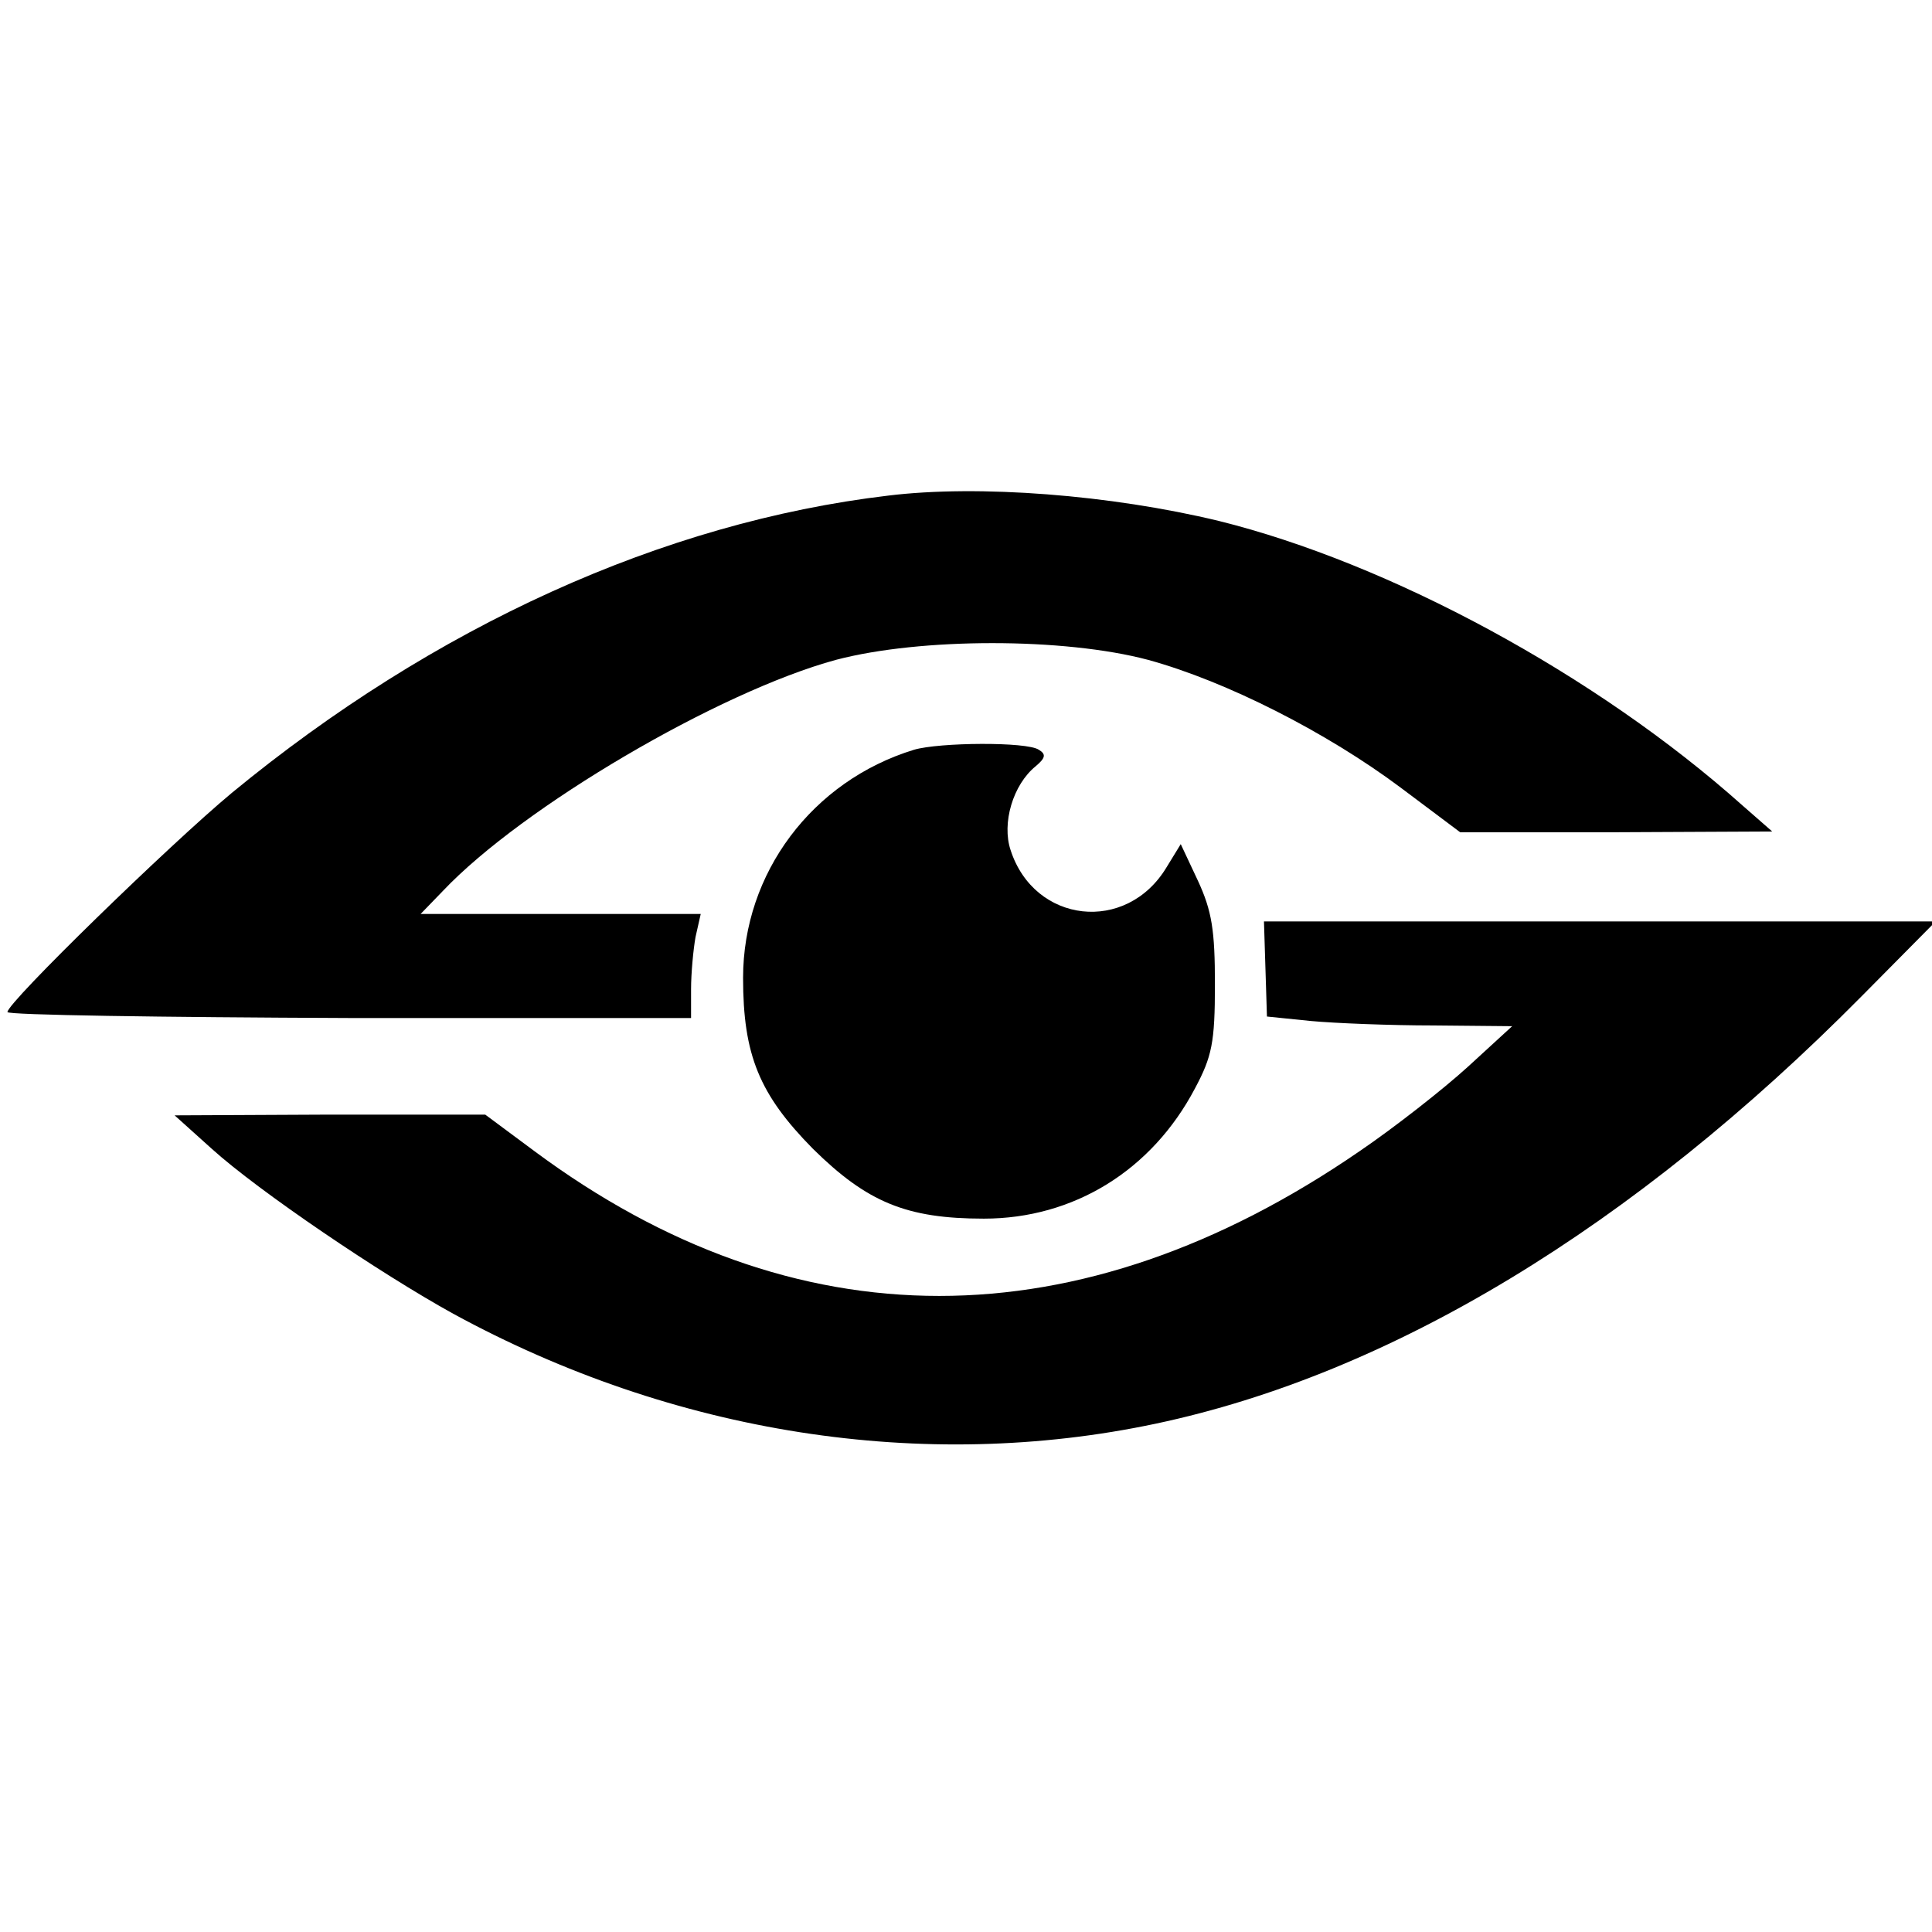 <?xml version="1.0" standalone="no"?>
<!DOCTYPE svg PUBLIC "-//W3C//DTD SVG 20010904//EN"
 "http://www.w3.org/TR/2001/REC-SVG-20010904/DTD/svg10.dtd">
<svg version="1.0" xmlns="http://www.w3.org/2000/svg"
 width="260pt" height="260pt" viewBox="0 0 260 260"
 preserveAspectRatio="xMidYMid meet">
<g transform="translate(0,260) scale(0.1,-0.1)"
fill="#000000" stroke="none">
<path d="M1195 1933 c-303 -36 -611 -176 -883 -400 -83 -69 -302 -282 -302
-295 0 -4 207 -7 460 -8 l460 0 0 39 c0 21 3 53 6 70 l7 31 -189 0 -188 0 30
31 c107 113 371 268 529 311 114 30 307 30 420 0 106 -29 241 -98 340 -172
l80 -60 210 0 210 1 -40 35 c-197 176 -475 326 -705 383 -145 35 -323 49 -445
34z"/>
<path d="M1230 1591 c-137 -42 -230 -166 -230 -307 0 -104 22 -157 94 -230 73
-72 126 -94 230 -94 121 0 226 65 284 175 23 43 27 62 27 140 0 73 -4 99 -23
140 l-23 49 -19 -31 c-54 -90 -178 -76 -210 23 -12 36 3 88 34 113 13 11 14
16 4 22 -16 11 -134 10 -168 0z"/>
<path d="M1703 1296 l2 -64 59 -6 c32 -3 107 -6 165 -6 l106 -1 -60 -55 c-33
-30 -98 -81 -145 -113 -378 -260 -761 -260 -1111 0 l-66 49 -209 0 -209 -1 50
-45 c63 -57 227 -168 325 -222 297 -162 633 -214 945 -148 317 67 642 264 950
575 l100 101 -452 0 -452 0 2 -64z"/>
</g>
</svg>
